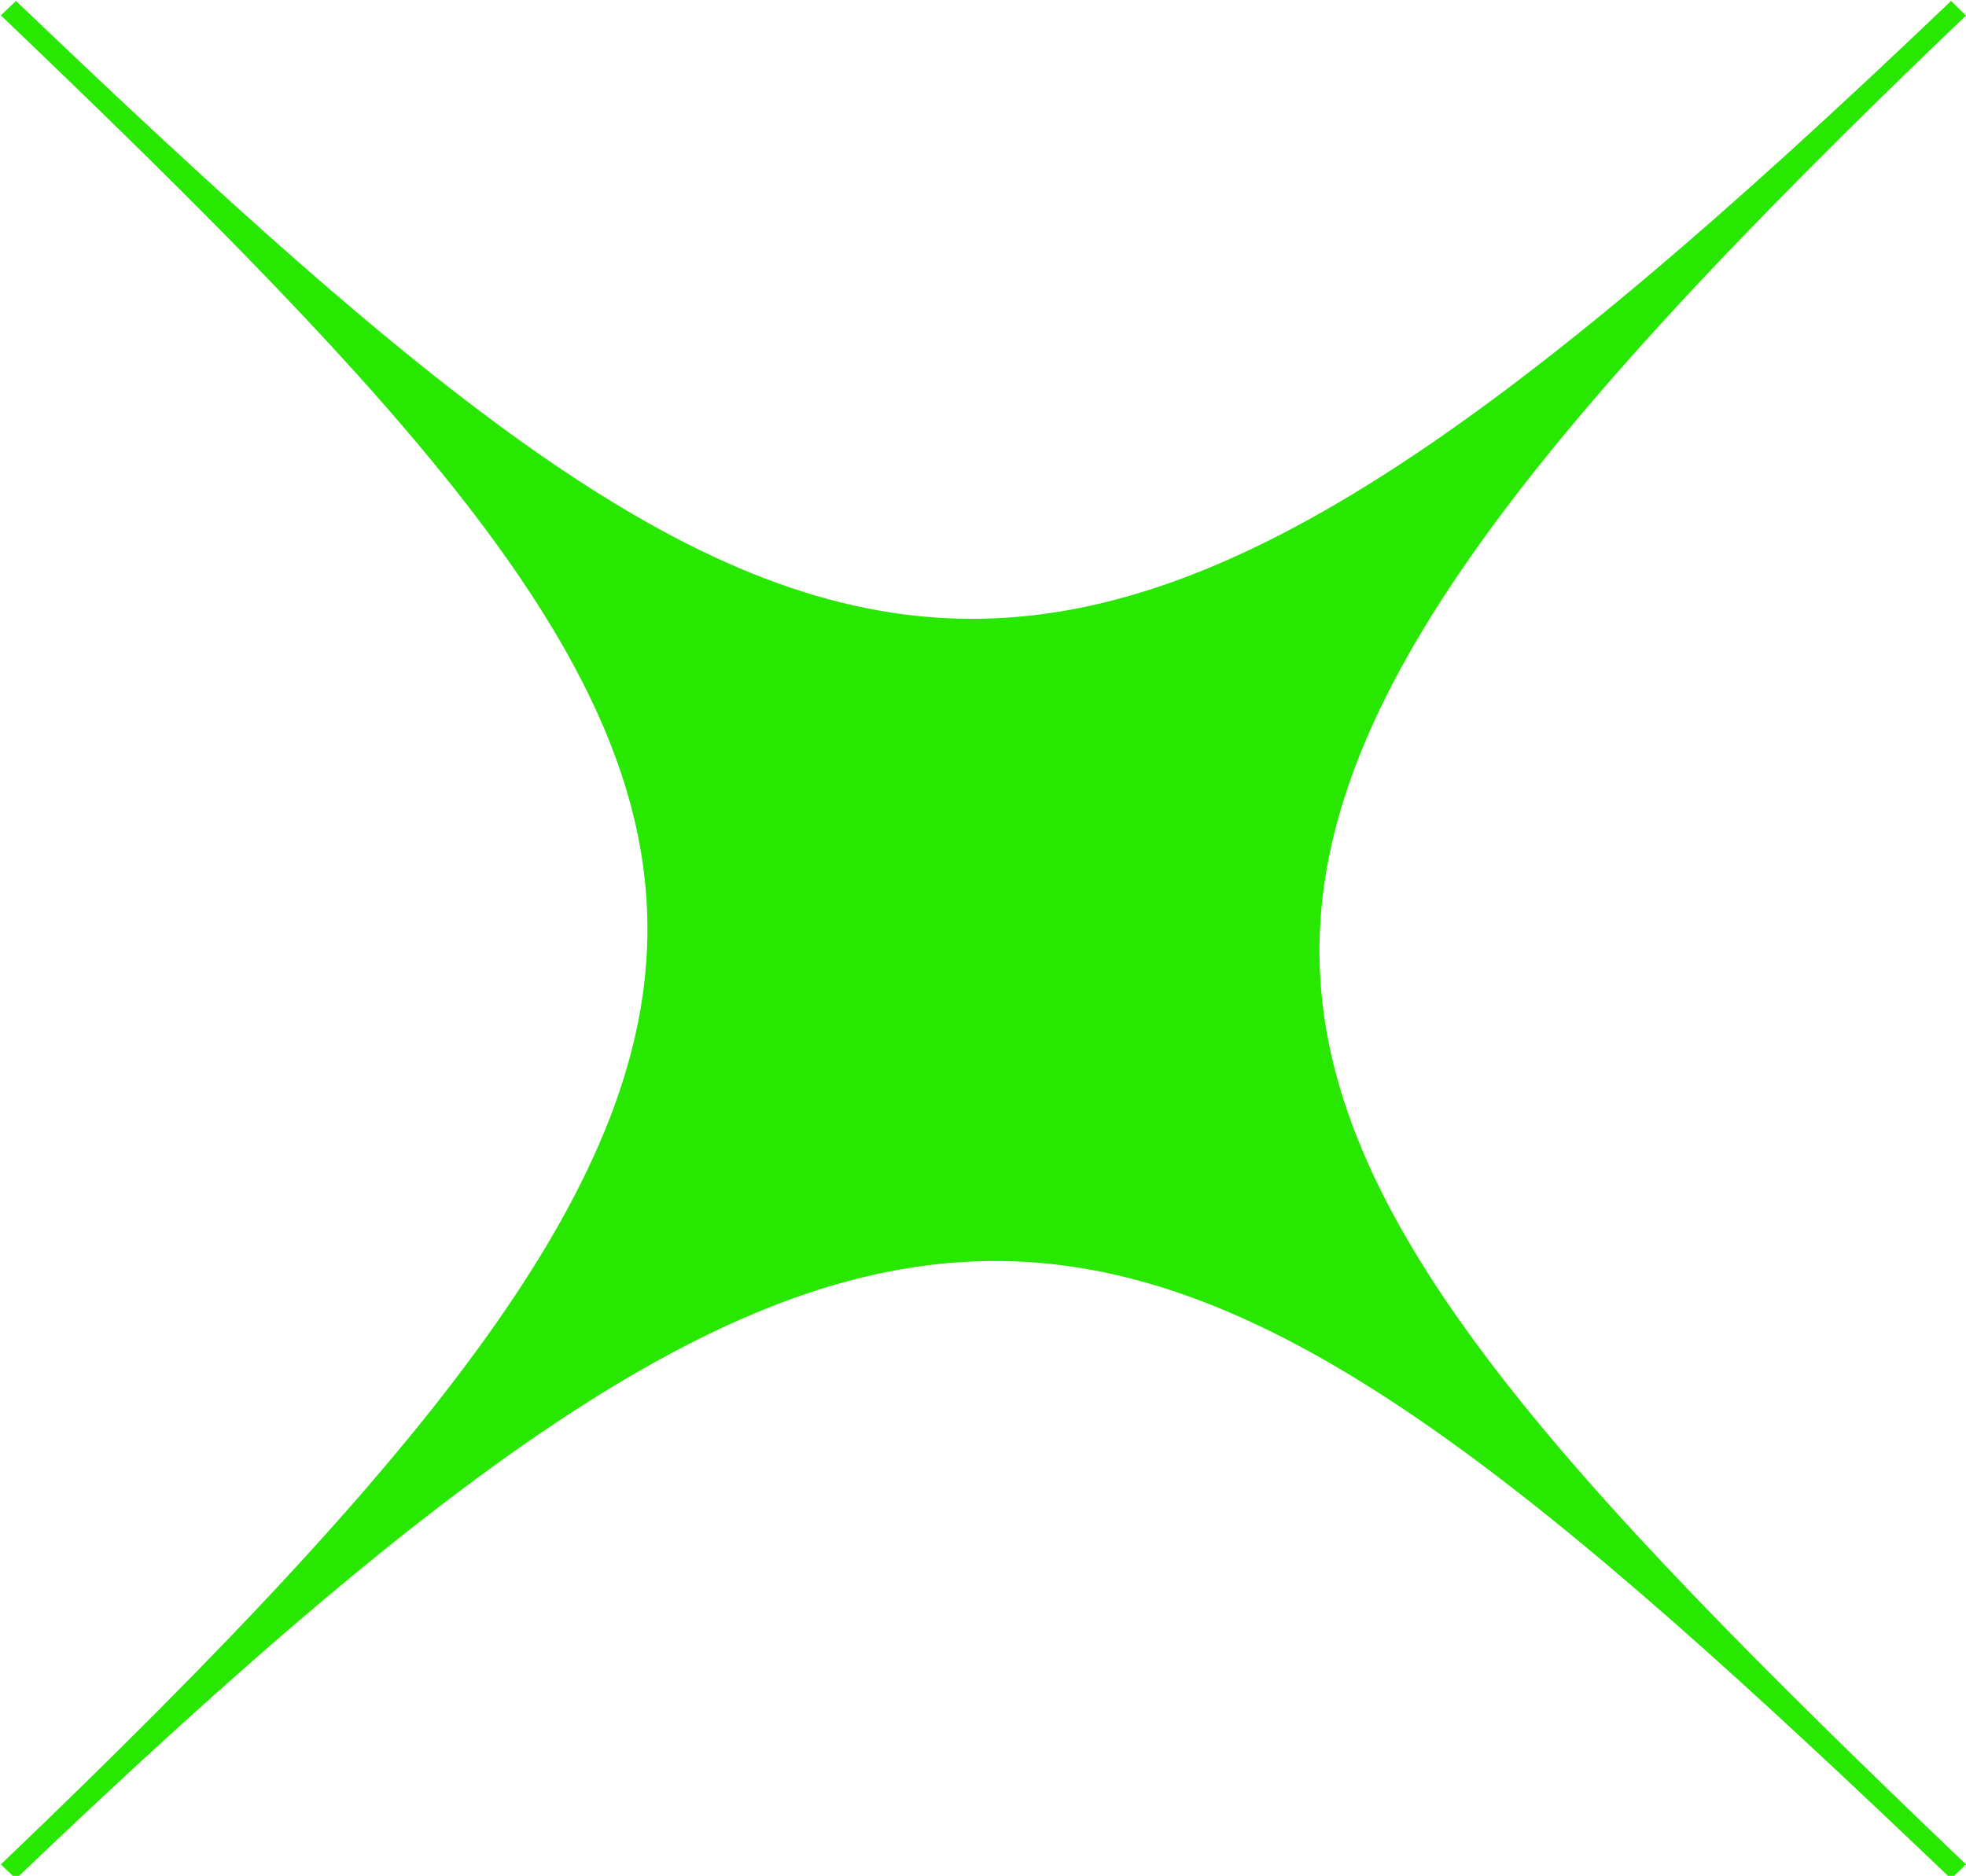 <?xml version="1.0" encoding="UTF-8" standalone="no"?><svg xmlns="http://www.w3.org/2000/svg" xmlns:xlink="http://www.w3.org/1999/xlink" fill="#000000" height="39.7" preserveAspectRatio="xMidYMid meet" version="1" viewBox="0.9 0.3 41.6 39.7" width="41.6" zoomAndPan="magnify"><g id="change1_1"><path d="M 42.5 0.629 L 42.34 0.473 L 42.184 0.32 C 23.094 18.562 18.617 16.93 1.238 0.32 L 0.918 0.625 C 18.297 17.234 20.004 21.516 0.918 39.758 L 1.238 40.062 C 20.324 21.824 24.805 23.453 42.184 40.062 L 42.5 39.758 C 25.125 23.148 23.414 18.867 42.5 0.629" fill="#28e801" fill-rule="evenodd"/></g></svg>